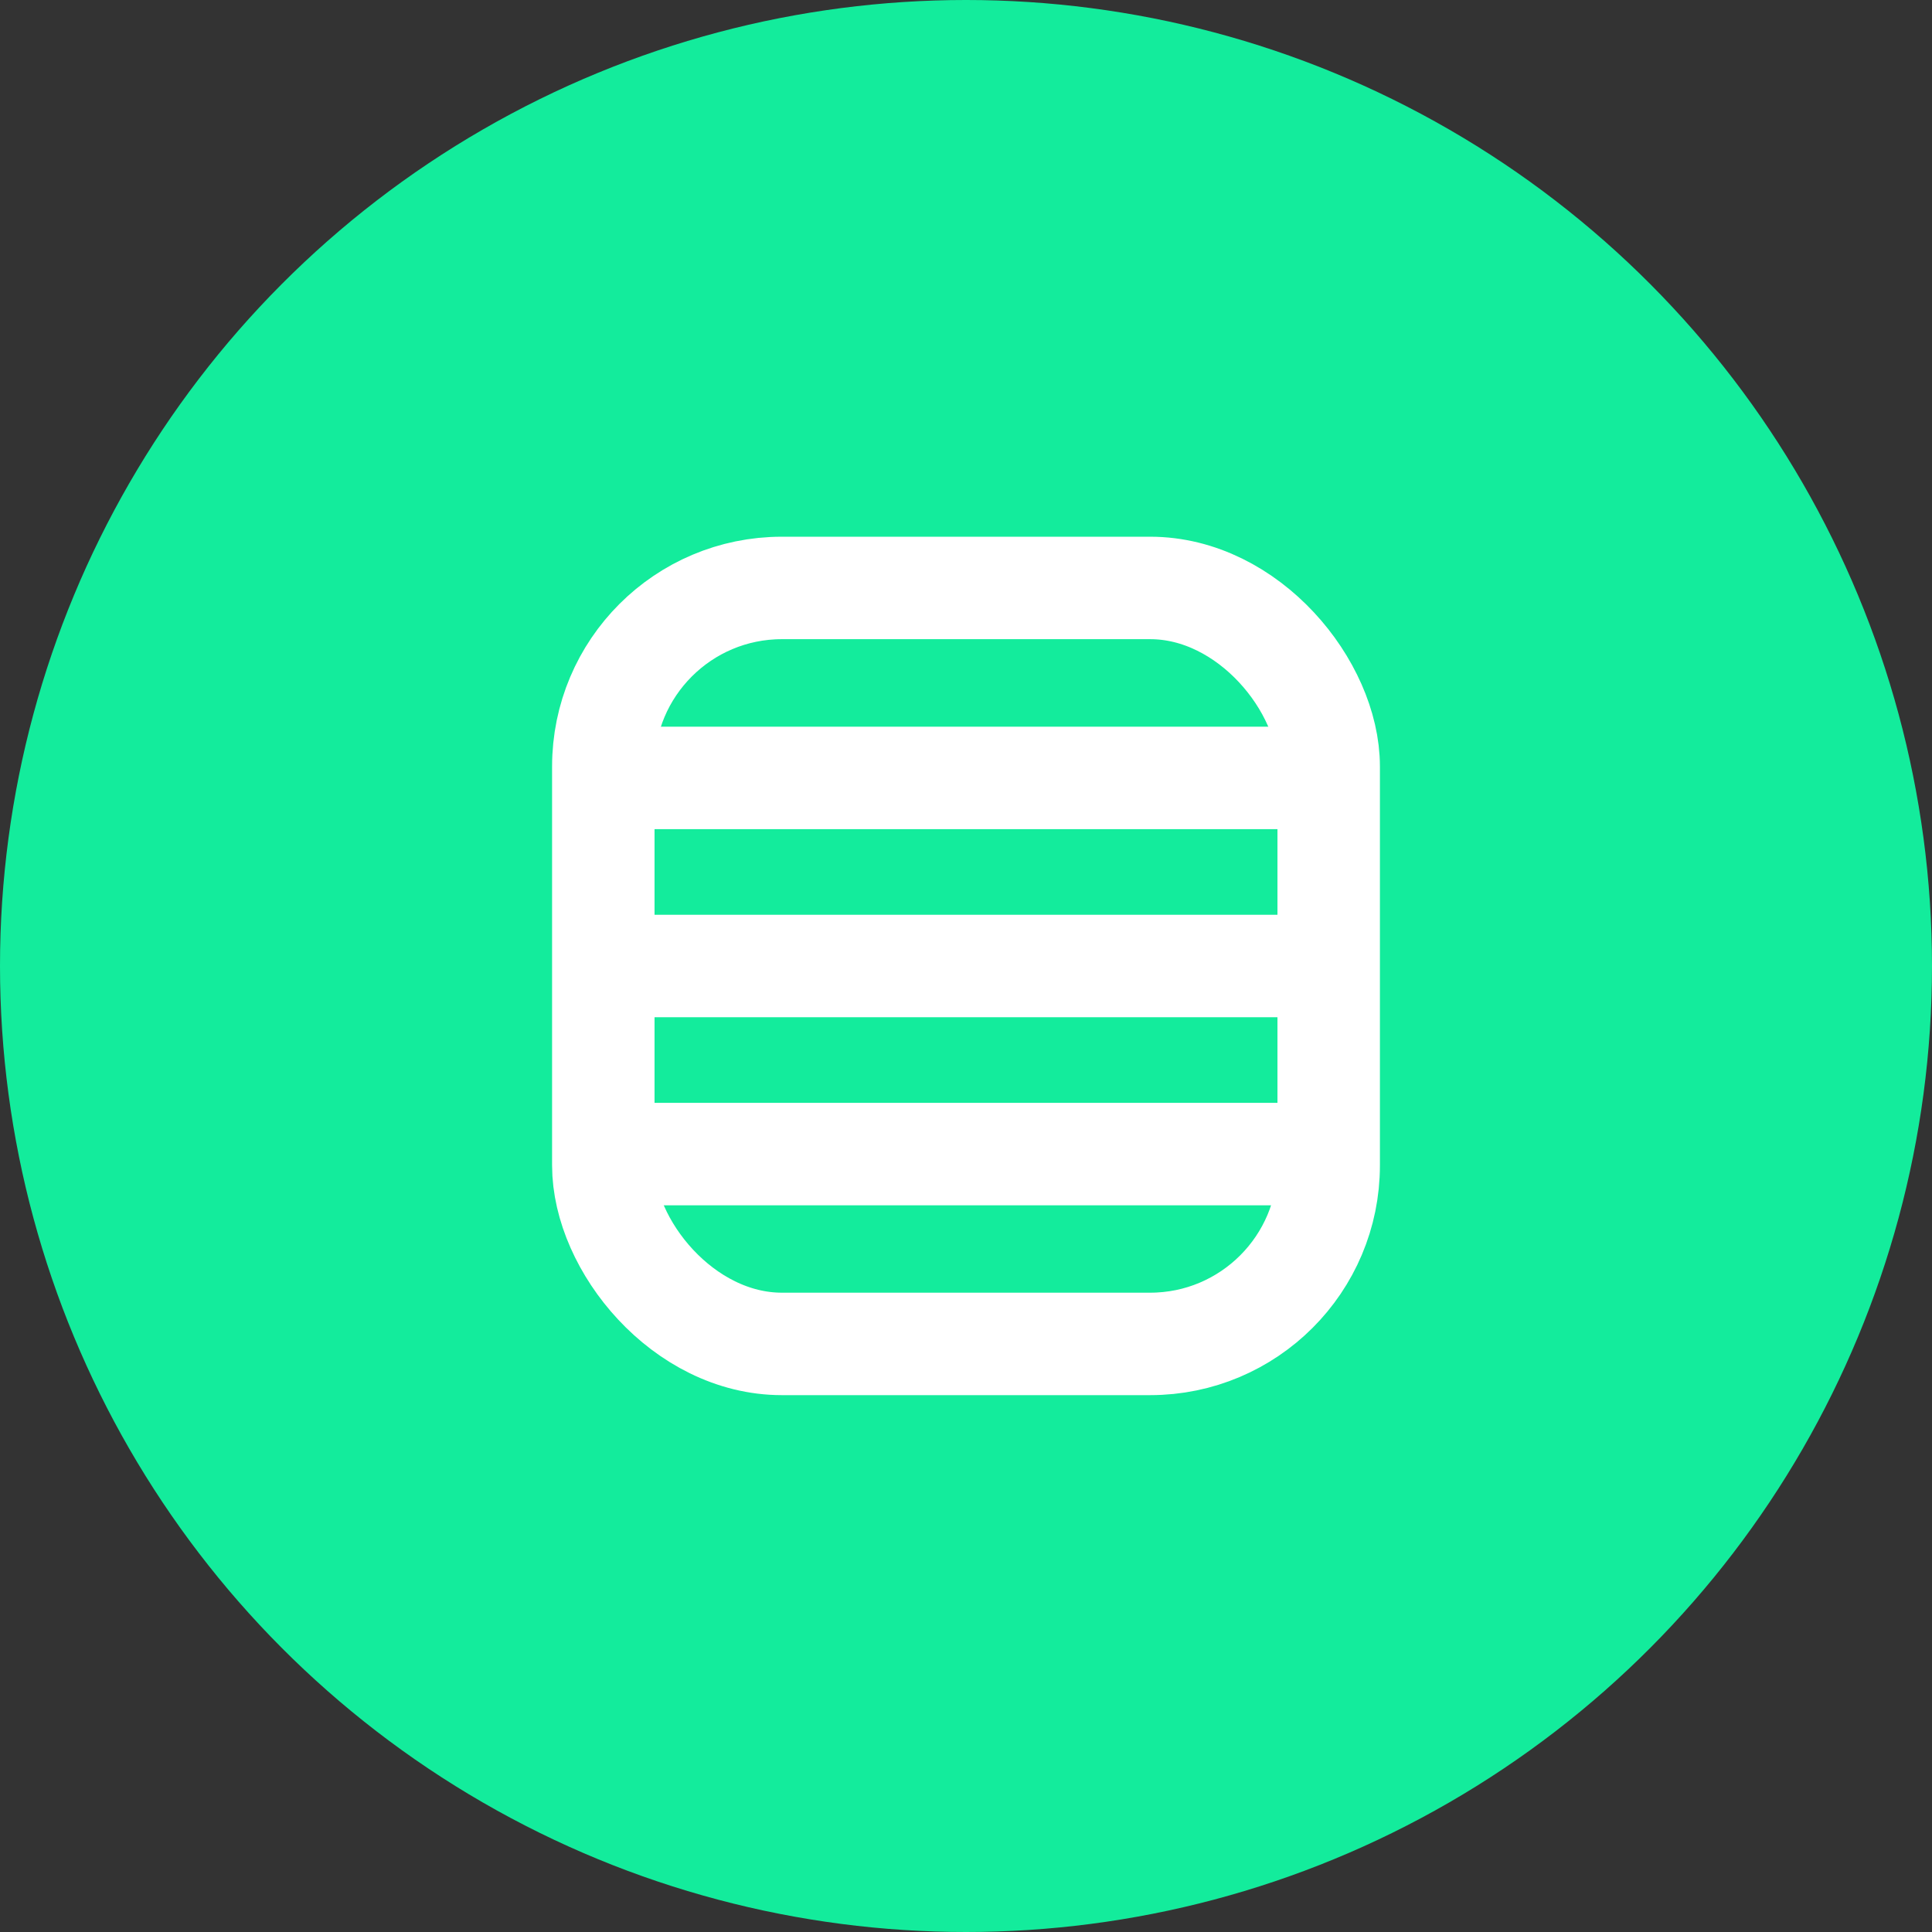 <?xml version="1.0" encoding="UTF-8"?><svg id="Layer_1" xmlns="http://www.w3.org/2000/svg" viewBox="0 0 132 132"><rect x="0" y="0" width="132" height="132" fill="#333333" stroke="none"/><g id="Page-1"><g id="Solutions:-Made-to-Order"><g id="merchandising"><g id="Group-4"><circle id="Oval" cx="66" cy="66" r="66" style="fill:#13ec9c;"/><g id="Group"><line id="Line-2" x1="44.86" y1="78.85" x2="87.19" y2="78.85" style="fill:none; stroke:#fff; stroke-linecap:square; stroke-width:7px;"/><line id="Line-2-Copy-4" x1="44.86" y1="66" x2="87.19" y2="66" style="fill:none; stroke:#fff; stroke-linecap:square; stroke-width:7px;"/><line id="Line-2-Copy-5" x1="44.86" y1="53.15" x2="87.19" y2="53.15" style="fill:none; stroke:#fff; stroke-linecap:square; stroke-width:7px;"/><rect id="Rectangle" x="41.22" y="40.17" width="49.56" height="51.65" rx="12.2" ry="12.2" style="fill:none; stroke:#fff; stroke-width:7px;"/></g></g></g></g></g></svg>